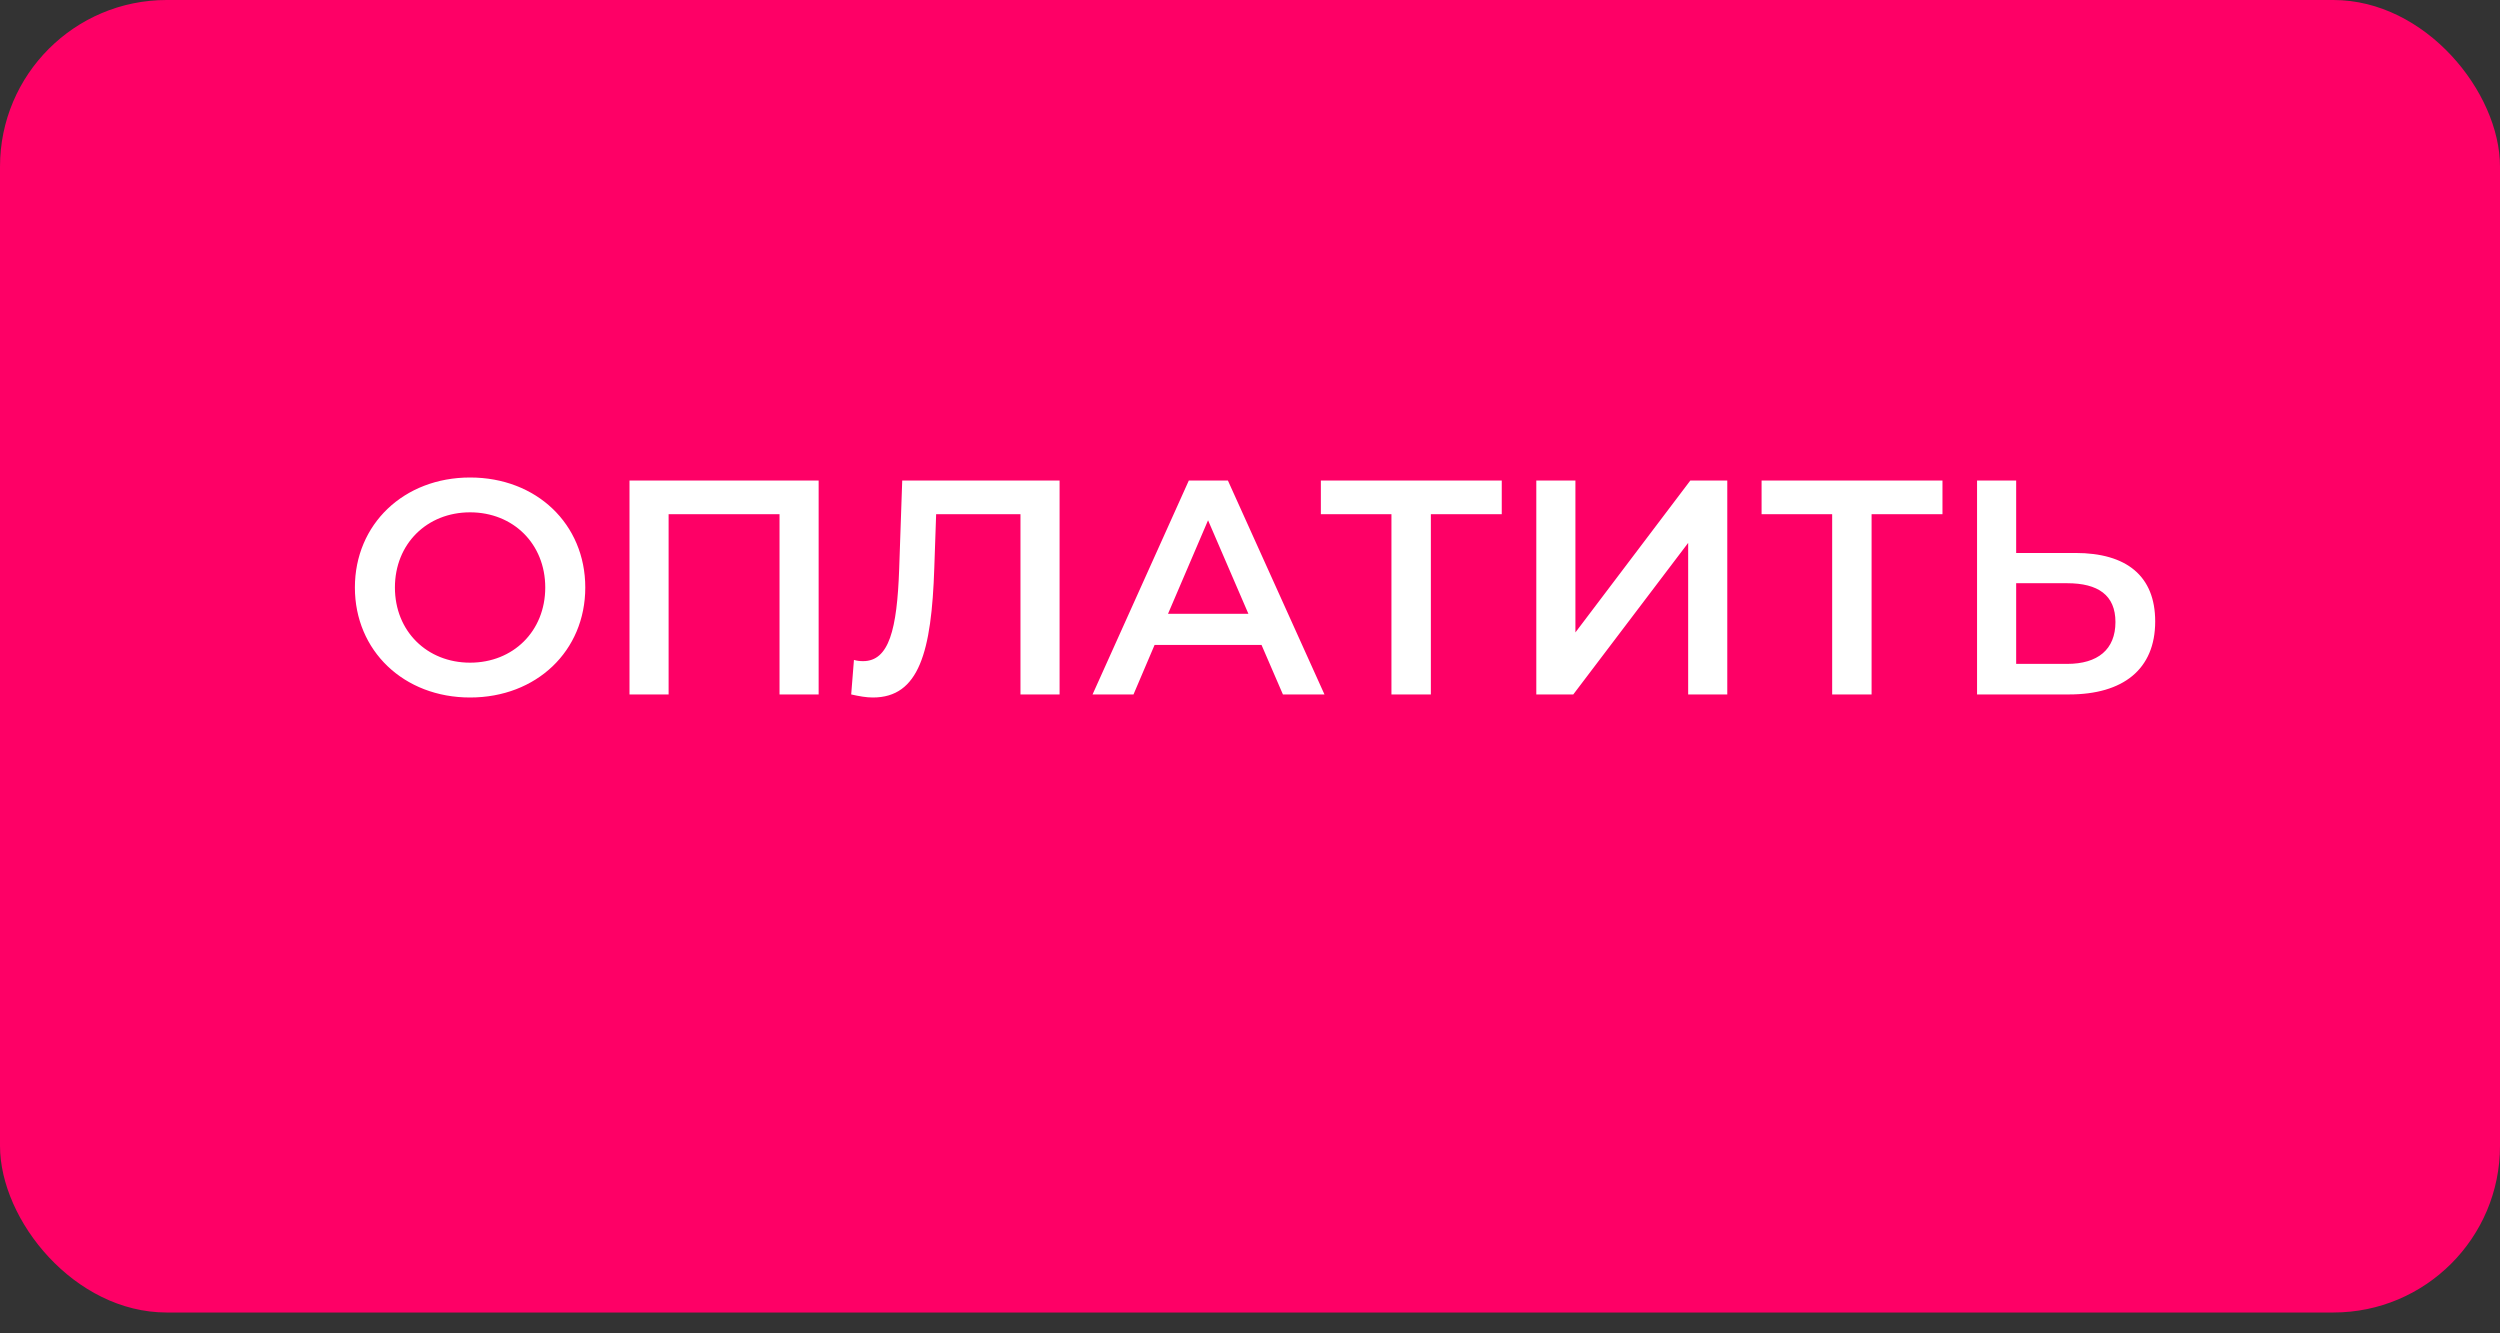 <?xml version="1.0" encoding="UTF-8"?> <svg xmlns="http://www.w3.org/2000/svg" width="90" height="48" viewBox="0 0 90 48" fill="none"><rect x="0" y="0" width="90" height="48" fill="#333333" stroke="none"/> <rect width="90" height="47.25" rx="6" fill="#FE0066"></rect> <path d="M16.923 25.11C19.31 25.11 21.07 23.438 21.07 21.15C21.07 18.862 19.31 17.19 16.923 17.19C14.536 17.19 12.776 18.873 12.776 21.15C12.776 23.427 14.536 25.11 16.923 25.11ZM16.923 23.856C15.372 23.856 14.217 22.723 14.217 21.15C14.217 19.577 15.372 18.444 16.923 18.444C18.474 18.444 19.629 19.577 19.629 21.15C19.629 22.723 18.474 23.856 16.923 23.856ZM22.662 17.3V25H24.07V18.51H28.063V25H29.471V17.3H22.662ZM32.48 17.3L32.37 20.49C32.293 22.657 32.007 23.801 31.072 23.801C30.951 23.801 30.852 23.79 30.742 23.757L30.643 25C30.94 25.066 31.182 25.11 31.424 25.11C33.085 25.11 33.536 23.471 33.635 20.435L33.701 18.51H36.737V25H38.145V17.3H32.48ZM46.185 25H47.681L44.205 17.3H42.797L39.332 25H40.806L41.565 23.218H45.415L46.185 25ZM42.049 22.096L43.49 18.73L44.942 22.096H42.049ZM54.063 17.3H47.551V18.51H50.092V25H51.511V18.51H54.063V17.3ZM55.307 25H56.638L60.774 19.544V25H62.182V17.3H60.851L56.715 22.767V17.3H55.307V25ZM69.929 17.3H63.417V18.51H65.958V25H67.377V18.51H69.929V17.3ZM74.716 19.907H72.582V17.3H71.174V25H74.484C76.431 25 77.587 24.098 77.587 22.371C77.587 20.732 76.552 19.907 74.716 19.907ZM74.418 23.9H72.582V20.996H74.418C75.529 20.996 76.156 21.425 76.156 22.393C76.156 23.383 75.519 23.9 74.418 23.9Z" fill="white"></path> </svg> 